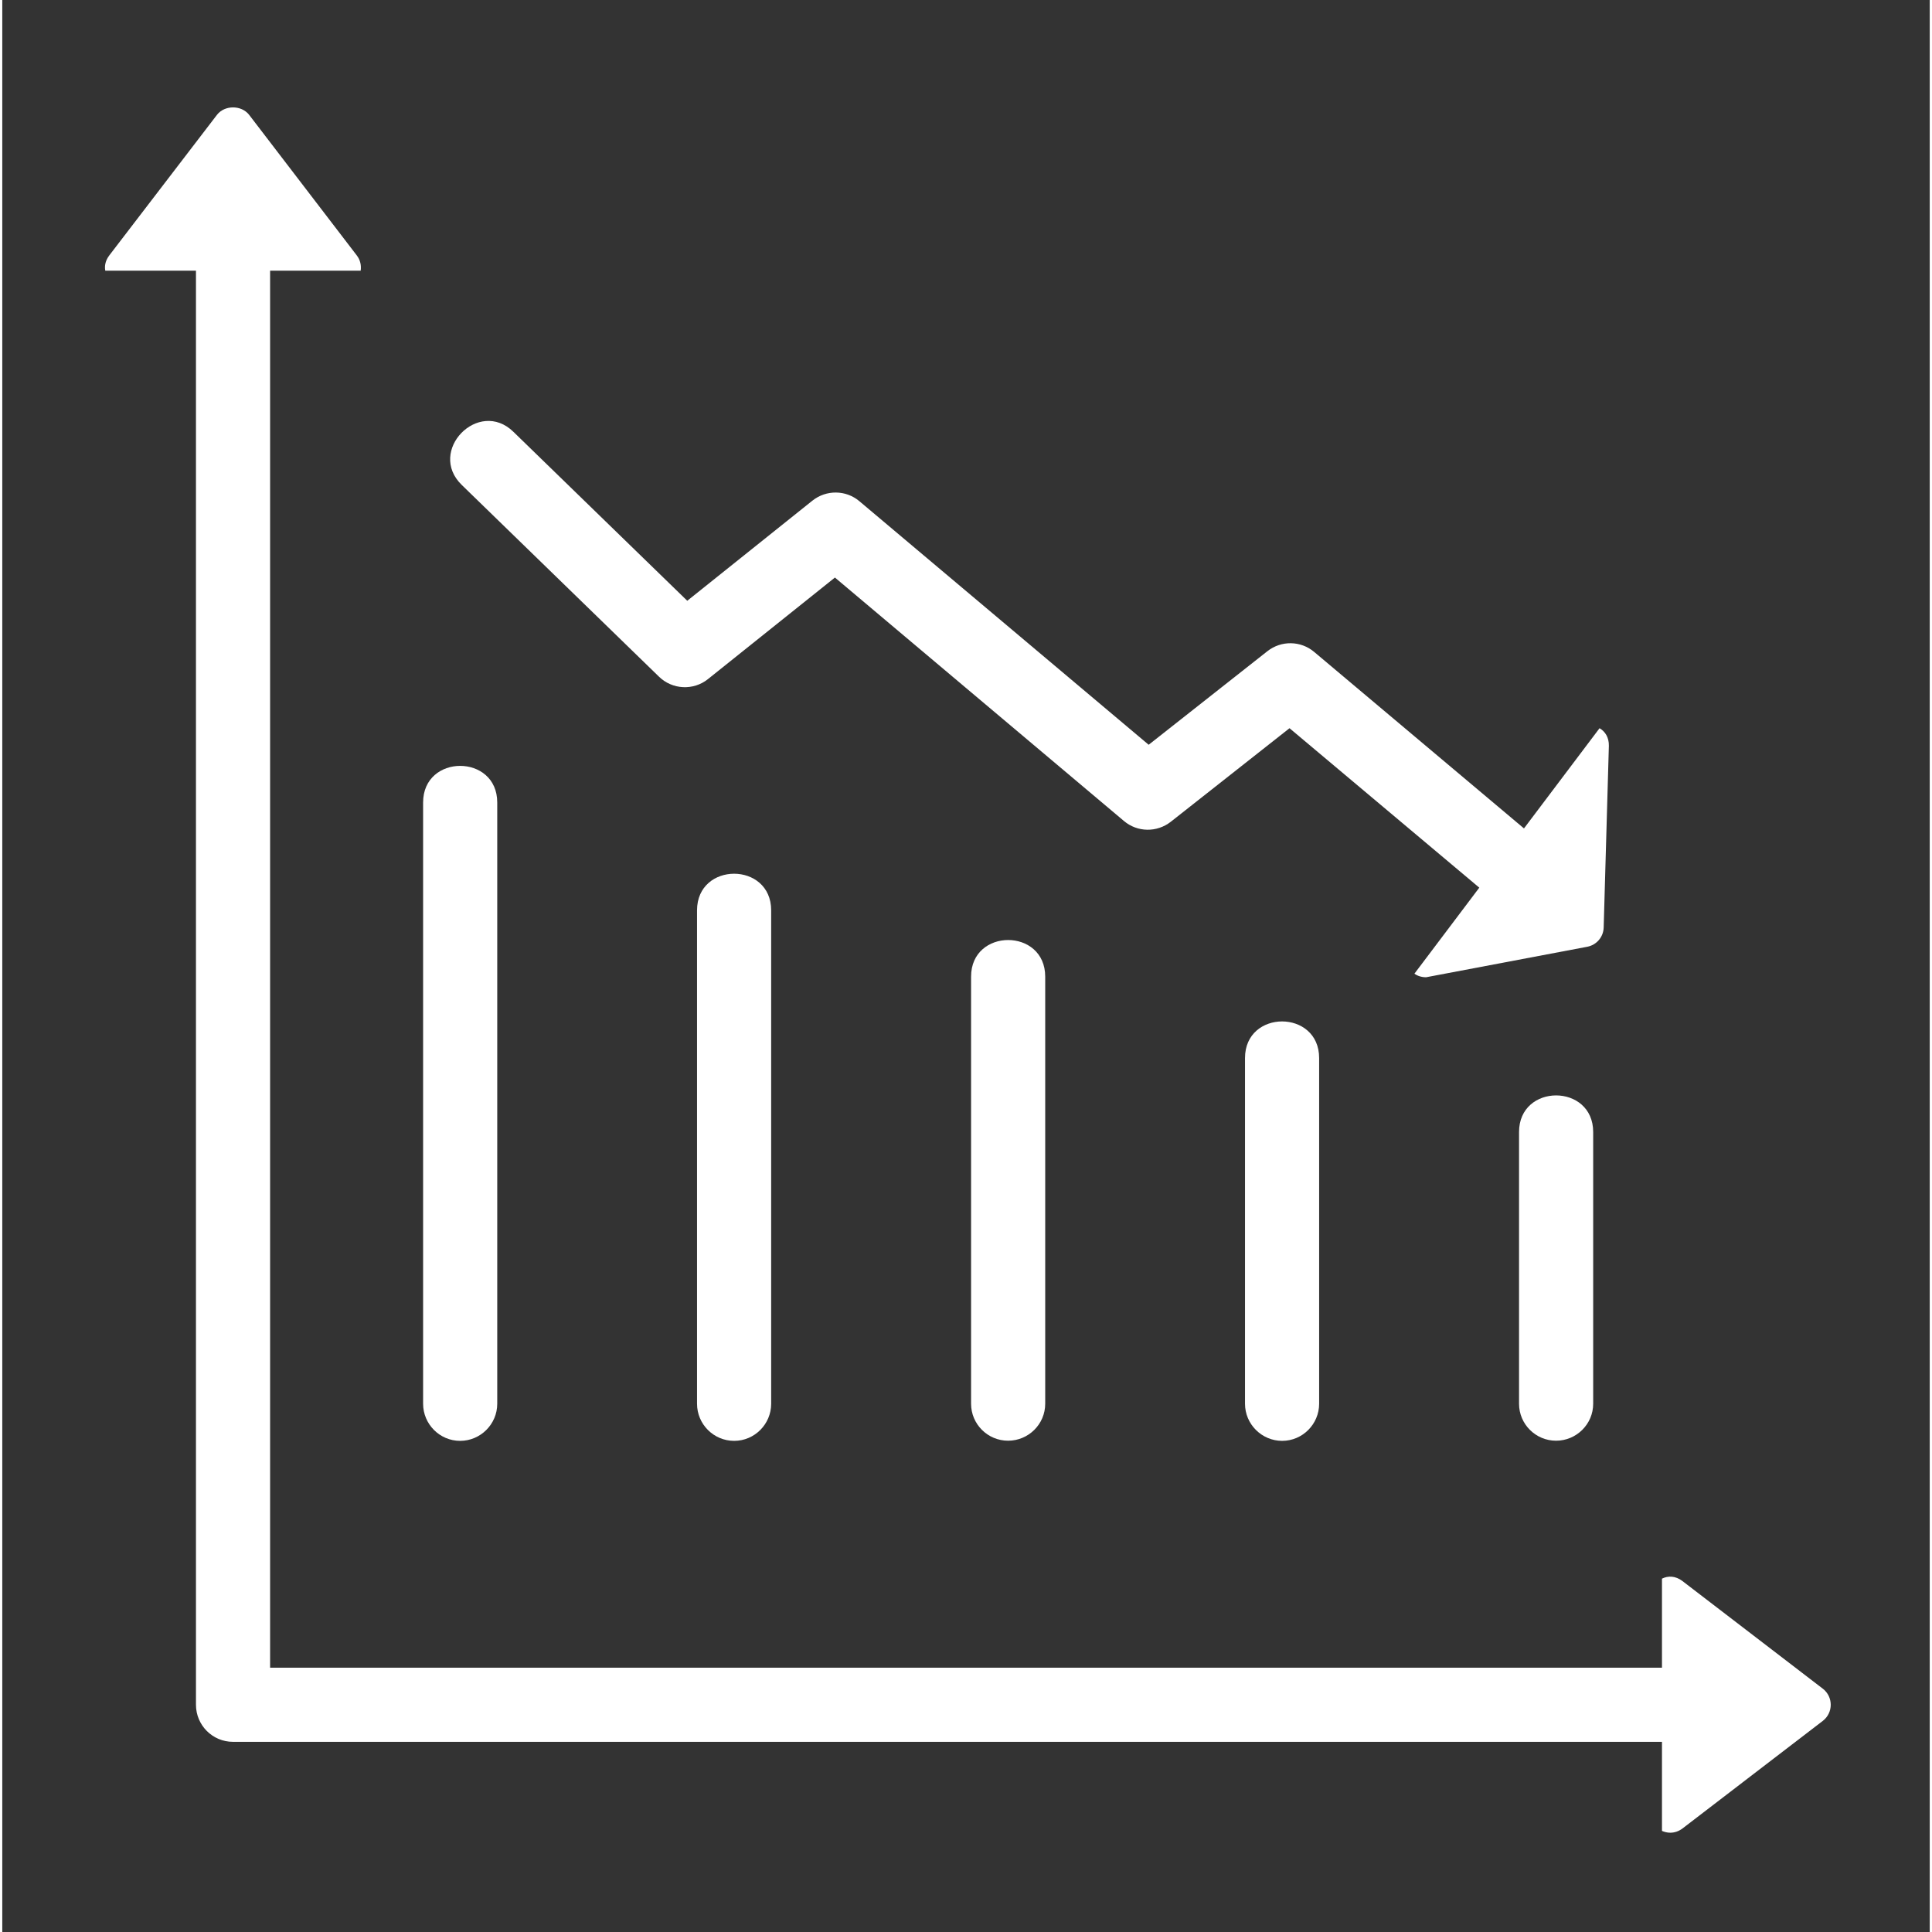 <svg xmlns="http://www.w3.org/2000/svg" xmlns:xlink="http://www.w3.org/1999/xlink" width="68" zoomAndPan="magnify" viewBox="0 0 50.88 51" height="68" preserveAspectRatio="xMidYMid meet" version="1.0"><rect x="0" y="0" width="50.88" height="51" fill="#333333" stroke="none"/><defs><clipPath id="5ac8d7eb3a"><path d="M 2.695 2.754 L 10 2.754 L 10 8 L 2.695 8 Z M 2.695 2.754 " clip-rule="nonzero"/></clipPath><clipPath id="e88c8a93ed"><path d="M 43 41 L 48.336 41 L 48.336 48.395 L 43 48.395 Z M 43 41 " clip-rule="nonzero"/></clipPath></defs><path fill="#ffffff" d="M 41.016 38.031 C 40.477 38.031 40.039 37.594 40.039 37.055 L 40.039 29.883 C 40.039 28.594 41.996 28.594 41.996 29.883 L 41.996 37.055 C 41.996 37.594 41.555 38.031 41.016 38.031 Z M 33.785 38.035 C 33.246 38.035 32.805 37.594 32.805 37.055 L 32.805 27.93 C 32.805 26.641 34.762 26.641 34.762 27.93 L 34.762 37.055 C 34.762 37.594 34.324 38.035 33.785 38.035 Z M 26.551 38.031 C 26.012 38.031 25.574 37.594 25.574 37.055 L 25.574 25.781 C 25.574 24.492 27.531 24.492 27.531 25.781 L 27.531 37.055 C 27.531 37.594 27.09 38.031 26.551 38.031 Z M 19.32 38.035 C 18.777 38.035 18.34 37.594 18.34 37.055 L 18.34 24.031 C 18.34 22.742 20.297 22.742 20.297 24.031 L 20.297 37.055 C 20.297 37.594 19.859 38.035 19.32 38.035 Z M 12.086 38.035 C 11.547 38.035 11.109 37.594 11.109 37.055 L 11.109 21.184 C 11.109 19.895 13.066 19.895 13.066 21.184 L 13.066 37.055 C 13.066 37.594 12.625 38.035 12.086 38.035 Z M 12.086 38.035 " fill-opacity="1" fill-rule="evenodd"/><path fill="#ffffff" d="M 33.98 19.223 L 30.848 21.691 C 30.48 21.98 29.965 21.973 29.609 21.672 L 21.98 15.246 L 18.629 17.926 C 18.246 18.234 17.688 18.207 17.336 17.863 L 12.129 12.801 C 11.207 11.906 12.574 10.504 13.492 11.398 L 18.082 15.859 L 21.387 13.215 C 21.75 12.926 22.27 12.93 22.625 13.23 L 30.262 19.66 L 33.395 17.191 C 33.762 16.902 34.277 16.91 34.633 17.211 L 41.844 23.277 C 42.84 24.113 41.559 25.594 40.586 24.773 Z M 33.98 19.223 " fill-opacity="1" fill-rule="evenodd"/><path fill="#ffffff" d="M 7.07 44.023 L 46.312 44.023 C 47.602 44.023 47.598 45.98 46.312 45.98 L 6.09 45.98 C 5.551 45.98 5.113 45.543 5.113 45 L 5.113 5.137 C 5.113 3.848 7.07 3.848 7.07 5.137 Z M 7.07 44.023 " fill-opacity="1" fill-rule="evenodd"/><path fill="#ffffff" d="M 37.586 25.797 C 37.465 25.797 37.359 25.762 37.277 25.703 L 42.164 19.223 C 42.312 19.309 42.414 19.465 42.41 19.688 L 42.273 24.484 C 42.266 24.734 42.086 24.945 41.84 24.992 Z M 37.586 25.797 " fill-opacity="1" fill-rule="evenodd"/><g clip-path="url(#5ac8d7eb3a)"><path fill="#ffffff" d="M 2.719 7.145 C 2.695 7.016 2.723 6.875 2.828 6.738 L 5.668 3.031 C 5.871 2.77 6.312 2.77 6.516 3.031 L 9.355 6.738 C 9.453 6.863 9.48 7.008 9.461 7.145 Z M 2.719 7.145 " fill-opacity="1" fill-rule="evenodd"/></g><g clip-path="url(#e88c8a93ed)"><path fill="#ffffff" d="M 44.031 48.379 C 43.949 48.379 43.879 48.359 43.812 48.332 L 43.812 41.672 C 43.973 41.594 44.168 41.594 44.355 41.738 L 48.059 44.578 C 48.336 44.793 48.336 45.211 48.059 45.426 L 44.355 48.266 C 44.258 48.34 44.145 48.379 44.031 48.379 Z M 44.031 48.379 " fill-opacity="1" fill-rule="evenodd"/></g></svg>
